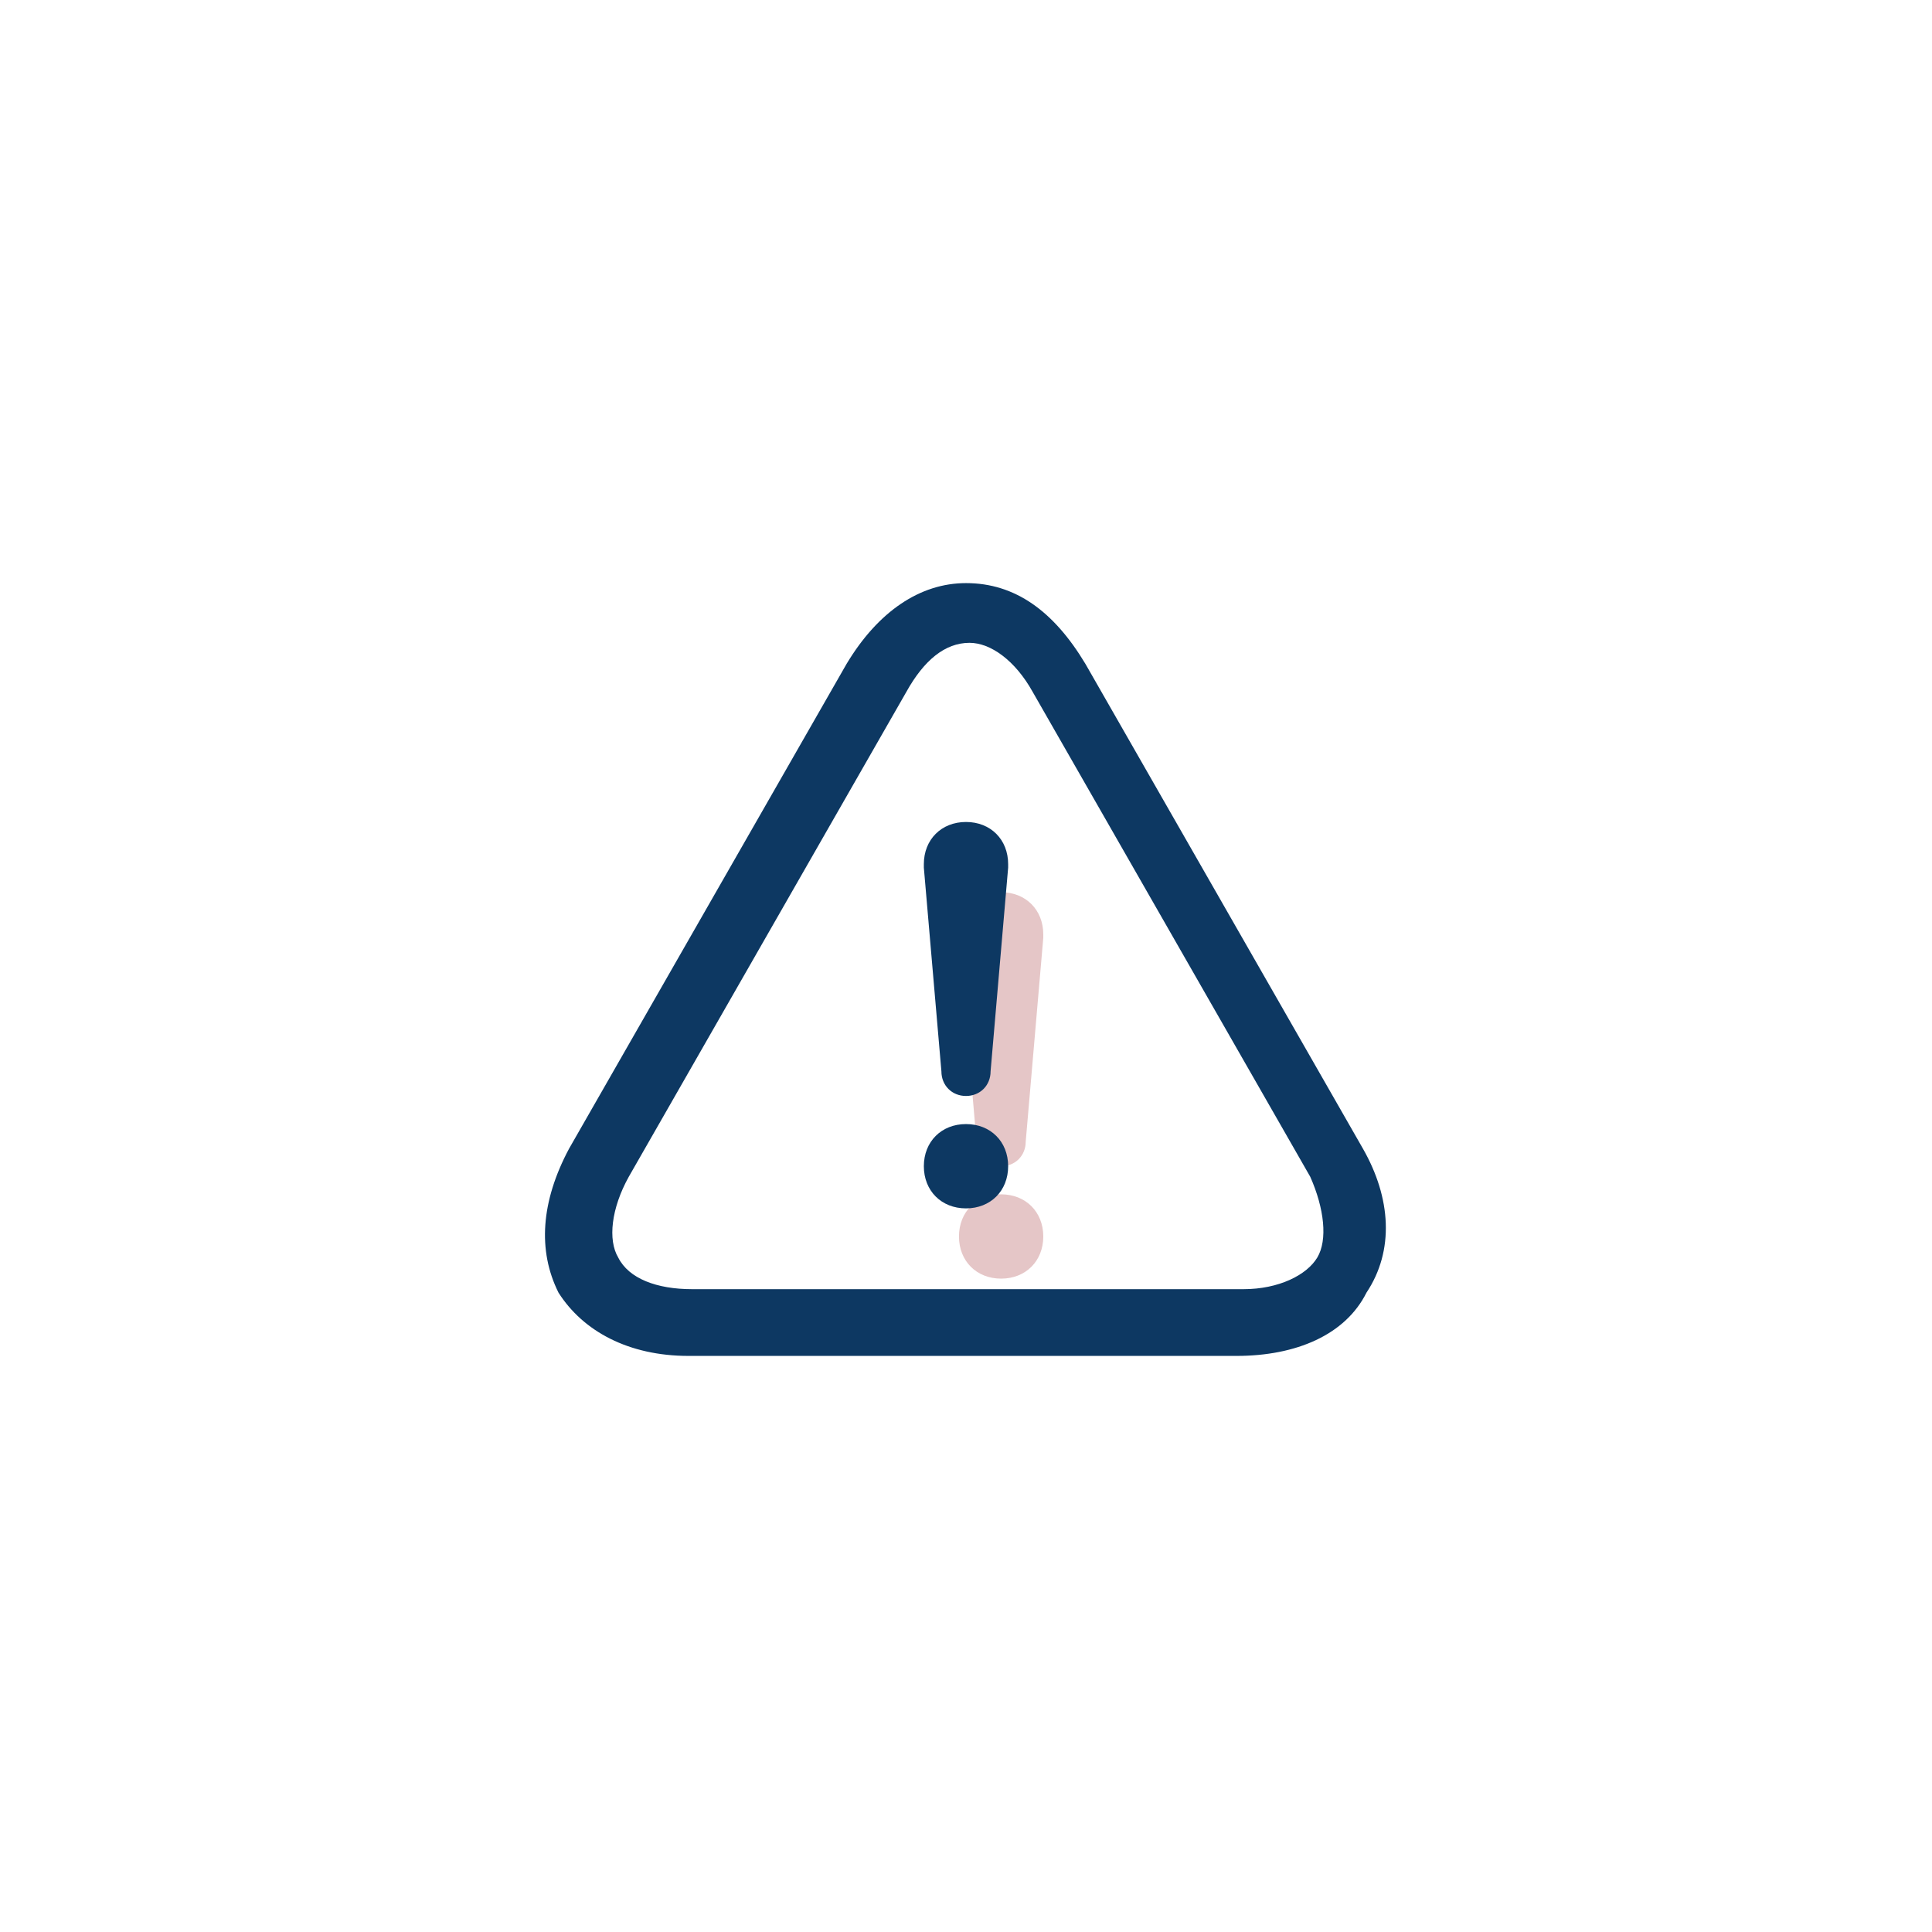 <?xml version="1.0" encoding="utf-8"?>
<!-- Generator: Adobe Illustrator 23.0.4, SVG Export Plug-In . SVG Version: 6.00 Build 0)  -->
<svg version="1.1" id="Layer_1" xmlns="http://www.w3.org/2000/svg" xmlns:xlink="http://www.w3.org/1999/xlink" x="0px" y="0px"
	 viewBox="0 0 55 55" style="enable-background:new 0 0 55 55;" xml:space="preserve">
<style type="text/css">
	.st0{fill:#E5C6C7;}
	.st1{fill:#0D3862;}
</style>
<title>Group</title>
<desc>Created with Sketch.</desc>
<g id="ScribeAmerica-Design">
	<g id="Navigation-Solutions-For-You" transform="translate(-263, -154)">
		<g id="dropdown" transform="translate(205, 90)">
			<g id="Group-Copy-4" transform="translate(45, 50)">
				<g id="Group" transform="translate(13, 14)">
					<path id="Shape-Copy-2" class="st0" d="M28.5,34c-0.7,0-1.2,0.5-1.2,1.2c0,0.7,0.5,1.2,1.2,1.2c0.7,0,1.2-0.5,1.2-1.2
						C29.7,34.5,29.2,34,28.5,34z"/>
					<path id="Shape-Copy" class="st0" d="M28.5,25.4c-0.7,0-1.2,0.5-1.2,1.2c0,0,0,0.1,0,0.1h0l0.5,5.8h0c0,0.4,0.3,0.7,0.7,0.7
						c0.4,0,0.7-0.3,0.7-0.7h0l0.5-5.8h0c0,0,0-0.1,0-0.1C29.7,25.9,29.2,25.4,28.5,25.4L28.5,25.4z"/>
					<g id="np_alert_428650_000000">
						<path id="Shape" class="st1" d="M38.8,32.7l-7.9-13.8c-0.9-1.5-2-2.3-3.4-2.3c-1.3,0-2.5,0.8-3.4,2.3l-7.9,13.8
							c-0.8,1.5-0.9,2.9-0.3,4.1c0.7,1.1,2,1.8,3.7,1.8h15.6c1.7,0,3.1-0.6,3.7-1.8C39.7,35.6,39.6,34.1,38.8,32.7L38.8,32.7z
							 M37.5,35.8c-0.3,0.5-1.1,0.9-2.1,0.9H19.7c-1,0-1.8-0.3-2.1-0.9c-0.3-0.5-0.2-1.4,0.3-2.3l7.9-13.8c0.5-0.9,1.1-1.4,1.8-1.4
							c0.6,0,1.3,0.5,1.8,1.4l7.9,13.8C37.7,34.4,37.8,35.3,37.5,35.8L37.5,35.8z"/>
						<path class="st1" d="M27.5,32c-0.7,0-1.2,0.5-1.2,1.2c0,0.7,0.5,1.2,1.2,1.2c0.7,0,1.2-0.5,1.2-1.2C28.7,32.5,28.2,32,27.5,32
							z"/>
						<path class="st1" d="M27.5,23.4c-0.7,0-1.2,0.5-1.2,1.2c0,0,0,0.1,0,0.1h0l0.5,5.8h0c0,0.4,0.3,0.7,0.7,0.7
							c0.4,0,0.7-0.3,0.7-0.7h0l0.5-5.8h0c0,0,0-0.1,0-0.1C28.7,23.9,28.2,23.4,27.5,23.4L27.5,23.4z"/>
					</g>
				</g>
			</g>
		</g>
	</g>
</g>
</svg>
